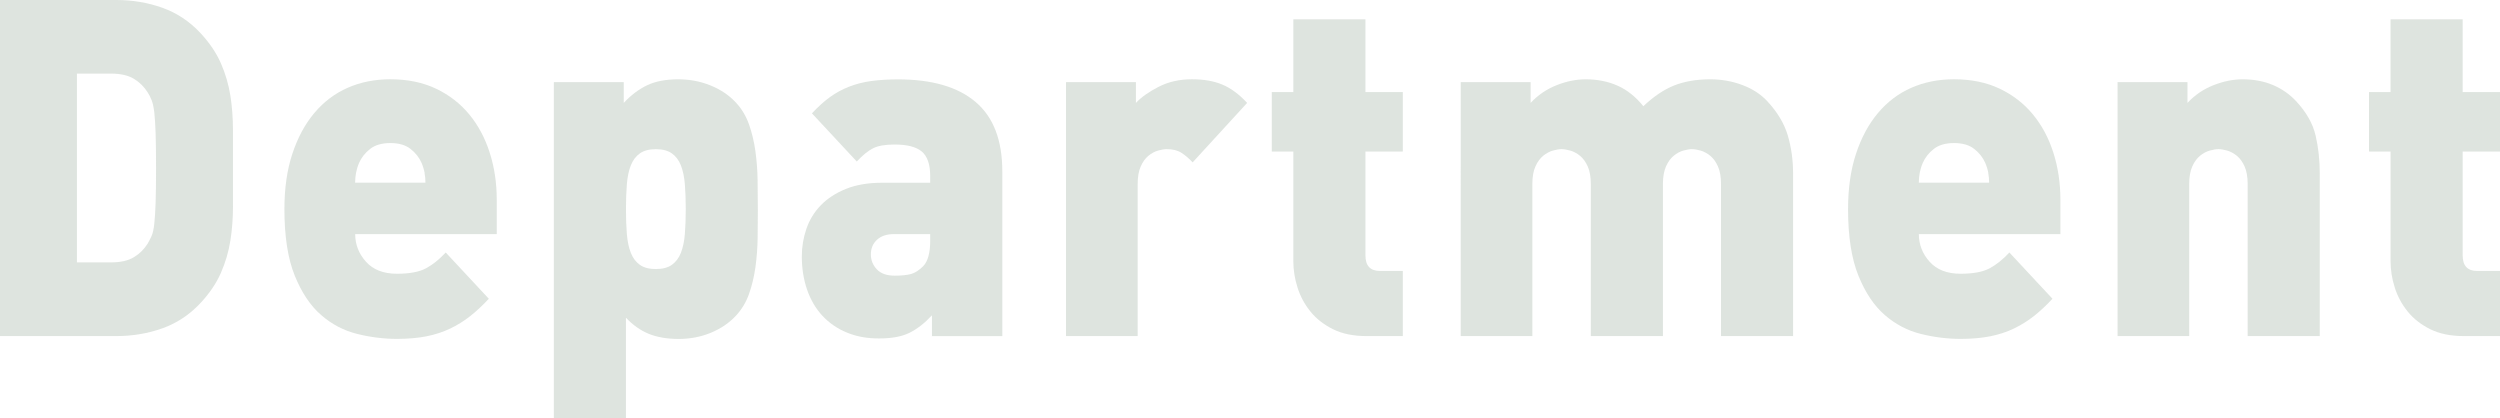 <?xml version="1.0" encoding="UTF-8"?>
<svg xmlns="http://www.w3.org/2000/svg" viewBox="0 0 760 127.14">
  <defs>
    <style>
      .cls-1 {
        fill: #90a493;
      }

      .cls-2 {
        isolation: isolate;
      }

      .cls-3 {
        mix-blend-mode: multiply;
        opacity: .3;
      }
    </style>
  </defs>
  <g class="cls-2">
    <g id="_レイヤー_2" data-name="レイヤー 2">
      <g id="_レイヤー_6" data-name="レイヤー 6">
        <g class="cls-3">
          <path class="cls-1" d="M70.83,51.08v11.55c0,3.68-.27,7.2-.8,10.55-.53,3.35-1.49,6.6-2.87,9.76-1.38,3.16-3.45,6.22-6.21,9.18-3.3,3.54-7.15,6.1-11.56,7.68s-9.11,2.37-14.1,2.37H0V0h35.28c4.99,0,9.69.79,14.1,2.37,4.41,1.58,8.26,4.14,11.56,7.68,2.76,2.97,4.83,6.03,6.21,9.18,1.38,3.16,2.34,6.41,2.87,9.76.53,3.35.8,6.87.8,10.55v11.55ZM47.44,51.08c0-4.3-.05-7.8-.13-10.48-.09-2.68-.22-4.81-.4-6.39-.18-1.58-.45-2.82-.8-3.73-.36-.91-.76-1.7-1.2-2.37-1.07-1.72-2.47-3.11-4.21-4.16-1.74-1.05-4.08-1.58-7.02-1.58h-10.29v57.4h10.29c2.94,0,5.28-.52,7.02-1.58,1.74-1.05,3.14-2.44,4.21-4.16.44-.76.85-1.55,1.2-2.37.36-.81.62-2.03.8-3.66.18-1.63.31-3.78.4-6.46.09-2.68.13-6.17.13-10.48Z"/>
          <path class="cls-1" d="M107.98,71.17c0,3.16,1.09,5.96,3.27,8.39,2.18,2.44,5.32,3.66,9.42,3.66,3.83,0,6.77-.55,8.82-1.65,2.05-1.1,4.05-2.7,6.01-4.81l13.1,14.06c-1.87,2.01-3.74,3.76-5.61,5.24-1.87,1.48-3.9,2.75-6.08,3.8-2.18,1.05-4.59,1.84-7.22,2.37-2.63.52-5.64.79-9.02.79-4.01,0-8.04-.5-12.09-1.51-4.06-1-7.71-2.92-10.96-5.74-3.25-2.82-5.93-6.82-8.02-11.98-2.09-5.17-3.14-11.91-3.14-20.23,0-6.31.8-11.91,2.41-16.79s3.83-9.02,6.68-12.41c2.85-3.39,6.24-5.96,10.16-7.68,3.92-1.72,8.24-2.58,12.96-2.58,5.26,0,9.89.96,13.9,2.87,4.01,1.91,7.37,4.52,10.09,7.82,2.72,3.3,4.79,7.17,6.21,11.62,1.42,4.45,2.14,9.21,2.14,14.28v10.48h-43.03ZM129.09,52.59c-.18-1-.49-2.03-.94-3.08-.71-1.63-1.83-3.04-3.34-4.23-1.52-1.2-3.56-1.79-6.15-1.79s-4.63.6-6.15,1.79c-1.52,1.2-2.63,2.61-3.34,4.23-.45,1.05-.76,2.08-.94,3.08-.18,1-.27,1.99-.27,2.94h21.38c0-.96-.09-1.94-.27-2.94Z"/>
          <path class="cls-1" d="M230.39,63.57c0,2.87-.02,5.81-.07,8.82-.05,3.01-.27,5.96-.67,8.83s-1.05,5.57-1.94,8.11c-.89,2.54-2.23,4.76-4.01,6.67-2.05,2.2-4.59,3.92-7.62,5.17-3.03,1.24-6.28,1.87-9.76,1.87s-6.61-.53-9.15-1.58-4.83-2.68-6.88-4.88v30.56h-21.92V24.97h21.25v6.31c2.23-2.39,4.61-4.18,7.15-5.38,2.54-1.2,5.68-1.79,9.42-1.79,3.47,0,6.75.62,9.82,1.87,3.07,1.24,5.63,2.97,7.68,5.17,1.78,1.91,3.12,4.14,4.01,6.67.89,2.54,1.54,5.24,1.94,8.11.4,2.87.62,5.81.67,8.82.04,3.01.07,5.96.07,8.83ZM208.47,63.57c0-2.77-.09-5.28-.27-7.53-.18-2.25-.58-4.16-1.2-5.74-.62-1.58-1.54-2.8-2.74-3.66-1.2-.86-2.83-1.29-4.88-1.29s-3.68.43-4.88,1.29c-1.2.86-2.12,2.08-2.74,3.66-.62,1.58-1.03,3.49-1.2,5.74-.18,2.25-.27,4.76-.27,7.53s.09,5.29.27,7.53c.18,2.25.58,4.16,1.2,5.74.62,1.58,1.54,2.8,2.74,3.66,1.2.86,2.83,1.29,4.88,1.29s3.67-.43,4.88-1.29c1.2-.86,2.12-2.08,2.74-3.66.62-1.58,1.02-3.49,1.2-5.74.18-2.25.27-4.76.27-7.53Z"/>
          <path class="cls-1" d="M283.31,102.17v-6.31c-2.23,2.39-4.5,4.16-6.82,5.31-2.32,1.15-5.39,1.72-9.22,1.72s-6.93-.6-9.82-1.79c-2.9-1.19-5.37-2.89-7.42-5.09-2.05-2.2-3.61-4.85-4.68-7.96-1.07-3.11-1.6-6.48-1.6-10.12,0-2.87.47-5.67,1.4-8.39.94-2.73,2.41-5.12,4.41-7.17,2-2.06,4.54-3.71,7.62-4.95,3.07-1.24,6.75-1.87,11.03-1.87h14.57v-2.01c0-3.54-.85-6.03-2.54-7.46-1.69-1.43-4.46-2.15-8.29-2.15-2.85,0-5.03.38-6.55,1.15-1.52.77-3.16,2.11-4.94,4.02l-13.63-14.64c1.87-2.01,3.7-3.66,5.48-4.95,1.78-1.29,3.72-2.34,5.81-3.16,2.09-.81,4.34-1.39,6.75-1.72,2.41-.33,5.12-.5,8.15-.5,10.33,0,18.2,2.3,23.59,6.89,5.39,4.59,8.09,11.62,8.09,21.09v50.08h-21.38ZM282.78,71.17h-11.09c-2.14,0-3.83.57-5.08,1.72-1.25,1.15-1.87,2.63-1.87,4.45,0,1.72.6,3.23,1.8,4.52,1.2,1.29,3.01,1.94,5.41,1.94,2.14,0,3.81-.17,5.01-.5,1.2-.33,2.43-1.12,3.68-2.37,1.42-1.44,2.14-4.02,2.14-7.75v-2.01Z"/>
          <path class="cls-1" d="M362.56,49.36c-1.07-1.15-2.18-2.1-3.34-2.87-1.16-.76-2.67-1.15-4.54-1.15-.71,0-1.58.14-2.61.43-1.03.29-2,.81-2.94,1.58-.94.77-1.72,1.84-2.34,3.23-.62,1.39-.94,3.18-.94,5.38v46.21h-21.78V24.97h21.25v6.31c1.6-1.72,3.9-3.35,6.88-4.88,2.98-1.53,6.35-2.3,10.09-2.3s6.64.53,9.22,1.58c2.58,1.05,5.12,2.92,7.62,5.6l-16.57,18.08Z"/>
          <path class="cls-1" d="M415.48,102.17c-4.01,0-7.42-.69-10.22-2.08-2.81-1.39-5.1-3.18-6.88-5.38-1.78-2.2-3.1-4.64-3.94-7.32-.85-2.68-1.27-5.36-1.27-8.04v-33.29h-6.55v-18.08h6.55V5.88h21.92v22.1h11.36v18.08h-11.36v31.57c0,3.16,1.47,4.74,4.41,4.74h6.95v19.8h-10.96Z"/>
          <path class="cls-1" d="M523.19,102.17v-46.21c0-2.2-.31-3.99-.94-5.38-.62-1.39-1.4-2.46-2.34-3.23-.94-.76-1.92-1.29-2.94-1.58-1.03-.29-1.89-.43-2.61-.43s-1.58.14-2.61.43c-1.02.29-2,.81-2.94,1.58-.94.77-1.72,1.84-2.34,3.23-.62,1.39-.94,3.18-.94,5.38v46.21h-21.92v-46.21c0-2.2-.32-3.99-.94-5.38-.63-1.39-1.41-2.46-2.36-3.23-.94-.76-1.93-1.29-2.96-1.58s-1.91-.43-2.62-.43-1.6.14-2.63.43-2.02.81-2.96,1.58c-.94.77-1.73,1.84-2.36,3.23-.63,1.39-.94,3.18-.94,5.38v46.21h-21.78V24.97h21.25v6.31c2.23-2.39,4.86-4.18,7.9-5.38,3.03-1.2,5.98-1.79,8.83-1.79,3.57,0,6.81.65,9.71,1.94s5.51,3.37,7.83,6.24c3.12-2.96,6.25-5.07,9.37-6.31,3.12-1.24,6.78-1.87,10.98-1.87,3.39,0,6.63.57,9.7,1.72,3.08,1.15,5.6,2.78,7.57,4.88,3.12,3.35,5.22,6.84,6.29,10.48,1.07,3.64,1.61,7.51,1.61,11.62v49.36h-21.92Z"/>
          <path class="cls-1" d="M583.33,71.17c0,3.16,1.09,5.96,3.27,8.39,2.18,2.44,5.32,3.66,9.42,3.66,3.83,0,6.77-.55,8.82-1.65,2.05-1.1,4.05-2.7,6.01-4.81l13.1,14.06c-1.87,2.01-3.74,3.76-5.61,5.24-1.87,1.48-3.9,2.75-6.08,3.8-2.18,1.05-4.59,1.84-7.22,2.37-2.63.52-5.64.79-9.02.79-4.01,0-8.04-.5-12.09-1.51-4.05-1-7.71-2.92-10.96-5.74-3.25-2.82-5.93-6.82-8.02-11.98-2.09-5.17-3.14-11.91-3.14-20.23,0-6.31.8-11.91,2.41-16.79,1.6-4.88,3.83-9.02,6.68-12.41,2.85-3.39,6.24-5.96,10.16-7.68,3.92-1.72,8.24-2.58,12.96-2.58,5.26,0,9.89.96,13.9,2.87,4.01,1.91,7.37,4.52,10.09,7.82,2.72,3.3,4.79,7.17,6.21,11.62,1.42,4.45,2.14,9.21,2.14,14.28v10.48h-43.03ZM604.45,52.59c-.18-1-.49-2.03-.94-3.08-.71-1.63-1.83-3.04-3.34-4.23-1.52-1.2-3.56-1.79-6.15-1.79s-4.63.6-6.15,1.79c-1.52,1.2-2.63,2.61-3.34,4.23-.45,1.05-.76,2.08-.94,3.08-.18,1-.27,1.99-.27,2.94h21.38c0-.96-.09-1.94-.27-2.94Z"/>
          <path class="cls-1" d="M683.29,102.17v-46.21c0-2.2-.32-3.99-.94-5.38-.63-1.39-1.41-2.46-2.36-3.23-.94-.76-1.93-1.29-2.96-1.58s-1.91-.43-2.62-.43-1.6.14-2.63.43-2.02.81-2.96,1.58c-.94.77-1.73,1.84-2.36,3.23-.63,1.39-.94,3.18-.94,5.38v46.21h-21.78V24.97h21.25v6.31c2.23-2.39,4.87-4.18,7.91-5.38,3.04-1.2,5.99-1.79,8.85-1.79,3.4,0,6.46.57,9.18,1.72,2.73,1.15,5.07,2.78,7.04,4.88,3.13,3.35,5.12,6.84,5.97,10.48.85,3.64,1.27,7.51,1.27,11.62v49.36h-21.92Z"/>
          <path class="cls-1" d="M749.04,102.17c-4.01,0-7.42-.69-10.22-2.08-2.81-1.39-5.1-3.18-6.88-5.38-1.78-2.2-3.1-4.64-3.94-7.32-.85-2.68-1.27-5.36-1.27-8.04v-33.29h-6.55v-18.08h6.55V5.88h21.92v22.1h11.36v18.08h-11.36v31.57c0,3.16,1.47,4.74,4.41,4.74h6.95v19.8h-10.96Z"/>
        </g>
      </g>
    </g>
  </g>
</svg>